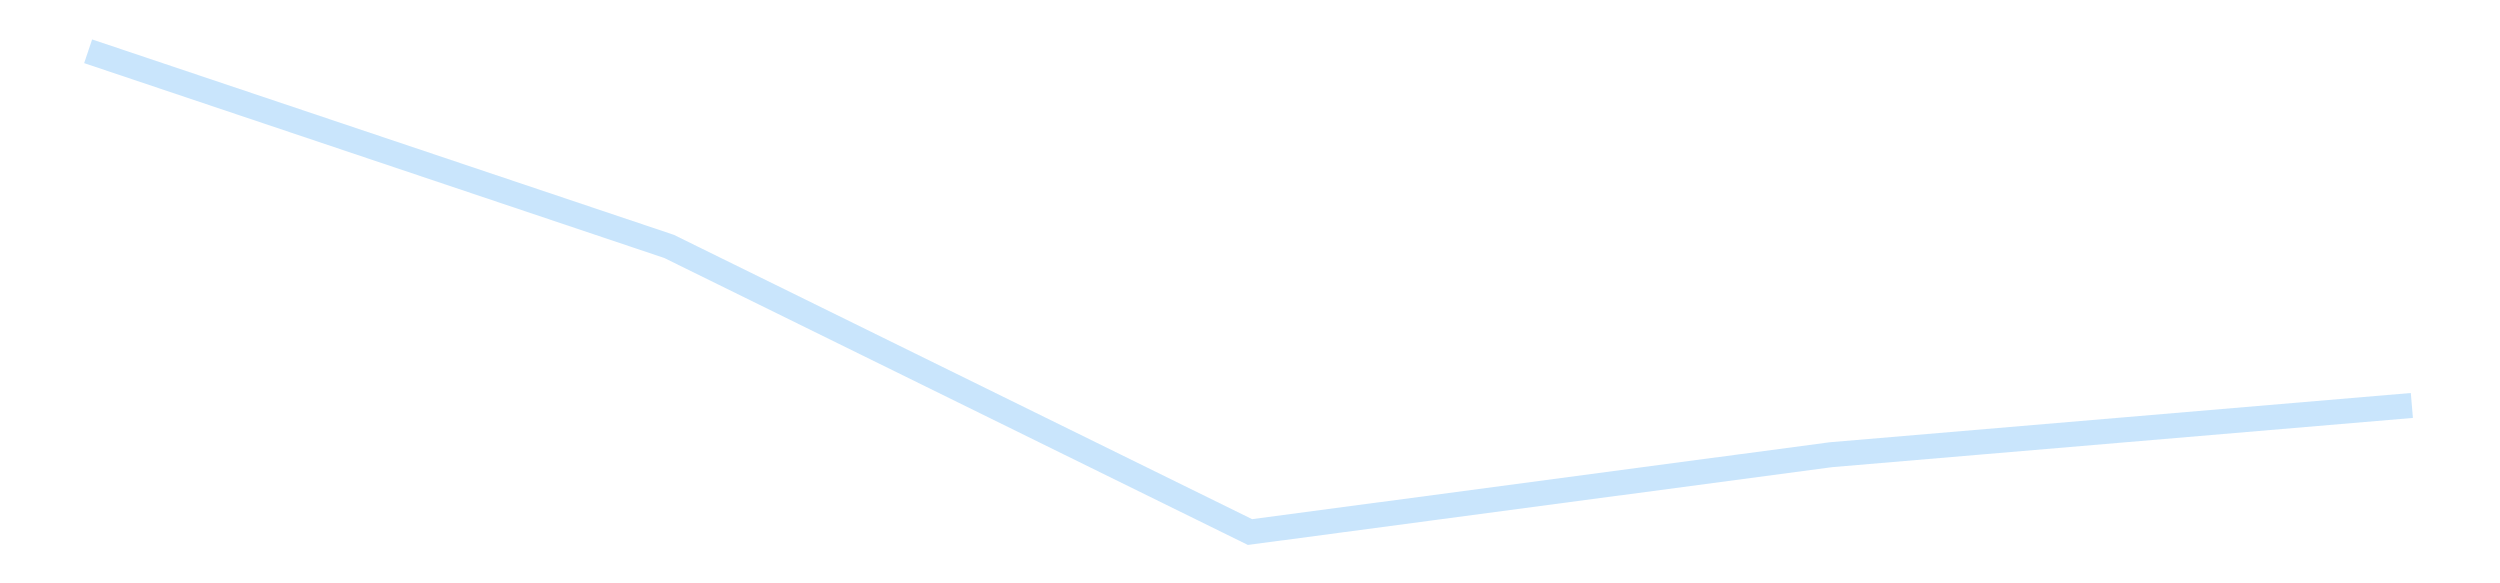 <?xml version='1.0' encoding='utf-8'?>
<svg xmlns="http://www.w3.org/2000/svg" xmlns:xlink="http://www.w3.org/1999/xlink" id="chart-d1d60f5a-29f8-4dd8-9e3c-28de48c272b1" class="pygal-chart pygal-sparkline" viewBox="0 0 300 70" width="300" height="70"><!--Generated with pygal 3.0.4 (lxml) ©Kozea 2012-2016 on 2025-11-03--><!--http://pygal.org--><!--http://github.com/Kozea/pygal--><defs><style type="text/css">#chart-d1d60f5a-29f8-4dd8-9e3c-28de48c272b1{-webkit-user-select:none;-webkit-font-smoothing:antialiased;font-family:Consolas,"Liberation Mono",Menlo,Courier,monospace}#chart-d1d60f5a-29f8-4dd8-9e3c-28de48c272b1 .title{font-family:Consolas,"Liberation Mono",Menlo,Courier,monospace;font-size:16px}#chart-d1d60f5a-29f8-4dd8-9e3c-28de48c272b1 .legends .legend text{font-family:Consolas,"Liberation Mono",Menlo,Courier,monospace;font-size:14px}#chart-d1d60f5a-29f8-4dd8-9e3c-28de48c272b1 .axis text{font-family:Consolas,"Liberation Mono",Menlo,Courier,monospace;font-size:10px}#chart-d1d60f5a-29f8-4dd8-9e3c-28de48c272b1 .axis text.major{font-family:Consolas,"Liberation Mono",Menlo,Courier,monospace;font-size:10px}#chart-d1d60f5a-29f8-4dd8-9e3c-28de48c272b1 .text-overlay text.value{font-family:Consolas,"Liberation Mono",Menlo,Courier,monospace;font-size:16px}#chart-d1d60f5a-29f8-4dd8-9e3c-28de48c272b1 .text-overlay text.label{font-family:Consolas,"Liberation Mono",Menlo,Courier,monospace;font-size:10px}#chart-d1d60f5a-29f8-4dd8-9e3c-28de48c272b1 .tooltip{font-family:Consolas,"Liberation Mono",Menlo,Courier,monospace;font-size:14px}#chart-d1d60f5a-29f8-4dd8-9e3c-28de48c272b1 text.no_data{font-family:Consolas,"Liberation Mono",Menlo,Courier,monospace;font-size:64px}
#chart-d1d60f5a-29f8-4dd8-9e3c-28de48c272b1{background-color:transparent}#chart-d1d60f5a-29f8-4dd8-9e3c-28de48c272b1 path,#chart-d1d60f5a-29f8-4dd8-9e3c-28de48c272b1 line,#chart-d1d60f5a-29f8-4dd8-9e3c-28de48c272b1 rect,#chart-d1d60f5a-29f8-4dd8-9e3c-28de48c272b1 circle{-webkit-transition:150ms;-moz-transition:150ms;transition:150ms}#chart-d1d60f5a-29f8-4dd8-9e3c-28de48c272b1 .graph &gt; .background{fill:transparent}#chart-d1d60f5a-29f8-4dd8-9e3c-28de48c272b1 .plot &gt; .background{fill:transparent}#chart-d1d60f5a-29f8-4dd8-9e3c-28de48c272b1 .graph{fill:rgba(0,0,0,.87)}#chart-d1d60f5a-29f8-4dd8-9e3c-28de48c272b1 text.no_data{fill:rgba(0,0,0,1)}#chart-d1d60f5a-29f8-4dd8-9e3c-28de48c272b1 .title{fill:rgba(0,0,0,1)}#chart-d1d60f5a-29f8-4dd8-9e3c-28de48c272b1 .legends .legend text{fill:rgba(0,0,0,.87)}#chart-d1d60f5a-29f8-4dd8-9e3c-28de48c272b1 .legends .legend:hover text{fill:rgba(0,0,0,1)}#chart-d1d60f5a-29f8-4dd8-9e3c-28de48c272b1 .axis .line{stroke:rgba(0,0,0,1)}#chart-d1d60f5a-29f8-4dd8-9e3c-28de48c272b1 .axis .guide.line{stroke:rgba(0,0,0,.54)}#chart-d1d60f5a-29f8-4dd8-9e3c-28de48c272b1 .axis .major.line{stroke:rgba(0,0,0,.87)}#chart-d1d60f5a-29f8-4dd8-9e3c-28de48c272b1 .axis text.major{fill:rgba(0,0,0,1)}#chart-d1d60f5a-29f8-4dd8-9e3c-28de48c272b1 .axis.y .guides:hover .guide.line,#chart-d1d60f5a-29f8-4dd8-9e3c-28de48c272b1 .line-graph .axis.x .guides:hover .guide.line,#chart-d1d60f5a-29f8-4dd8-9e3c-28de48c272b1 .stackedline-graph .axis.x .guides:hover .guide.line,#chart-d1d60f5a-29f8-4dd8-9e3c-28de48c272b1 .xy-graph .axis.x .guides:hover .guide.line{stroke:rgba(0,0,0,1)}#chart-d1d60f5a-29f8-4dd8-9e3c-28de48c272b1 .axis .guides:hover text{fill:rgba(0,0,0,1)}#chart-d1d60f5a-29f8-4dd8-9e3c-28de48c272b1 .reactive{fill-opacity:.7;stroke-opacity:.8;stroke-width:3}#chart-d1d60f5a-29f8-4dd8-9e3c-28de48c272b1 .ci{stroke:rgba(0,0,0,.87)}#chart-d1d60f5a-29f8-4dd8-9e3c-28de48c272b1 .reactive.active,#chart-d1d60f5a-29f8-4dd8-9e3c-28de48c272b1 .active .reactive{fill-opacity:.8;stroke-opacity:.9;stroke-width:4}#chart-d1d60f5a-29f8-4dd8-9e3c-28de48c272b1 .ci .reactive.active{stroke-width:1.5}#chart-d1d60f5a-29f8-4dd8-9e3c-28de48c272b1 .series text{fill:rgba(0,0,0,1)}#chart-d1d60f5a-29f8-4dd8-9e3c-28de48c272b1 .tooltip rect{fill:transparent;stroke:rgba(0,0,0,1);-webkit-transition:opacity 150ms;-moz-transition:opacity 150ms;transition:opacity 150ms}#chart-d1d60f5a-29f8-4dd8-9e3c-28de48c272b1 .tooltip .label{fill:rgba(0,0,0,.87)}#chart-d1d60f5a-29f8-4dd8-9e3c-28de48c272b1 .tooltip .label{fill:rgba(0,0,0,.87)}#chart-d1d60f5a-29f8-4dd8-9e3c-28de48c272b1 .tooltip .legend{font-size:.8em;fill:rgba(0,0,0,.54)}#chart-d1d60f5a-29f8-4dd8-9e3c-28de48c272b1 .tooltip .x_label{font-size:.6em;fill:rgba(0,0,0,1)}#chart-d1d60f5a-29f8-4dd8-9e3c-28de48c272b1 .tooltip .xlink{font-size:.5em;text-decoration:underline}#chart-d1d60f5a-29f8-4dd8-9e3c-28de48c272b1 .tooltip .value{font-size:1.5em}#chart-d1d60f5a-29f8-4dd8-9e3c-28de48c272b1 .bound{font-size:.5em}#chart-d1d60f5a-29f8-4dd8-9e3c-28de48c272b1 .max-value{font-size:.75em;fill:rgba(0,0,0,.54)}#chart-d1d60f5a-29f8-4dd8-9e3c-28de48c272b1 .map-element{fill:transparent;stroke:rgba(0,0,0,.54) !important}#chart-d1d60f5a-29f8-4dd8-9e3c-28de48c272b1 .map-element .reactive{fill-opacity:inherit;stroke-opacity:inherit}#chart-d1d60f5a-29f8-4dd8-9e3c-28de48c272b1 .color-0,#chart-d1d60f5a-29f8-4dd8-9e3c-28de48c272b1 .color-0 a:visited{stroke:#bbdefb;fill:#bbdefb}#chart-d1d60f5a-29f8-4dd8-9e3c-28de48c272b1 .text-overlay .color-0 text{fill:black}
#chart-d1d60f5a-29f8-4dd8-9e3c-28de48c272b1 text.no_data{text-anchor:middle}#chart-d1d60f5a-29f8-4dd8-9e3c-28de48c272b1 .guide.line{fill:none}#chart-d1d60f5a-29f8-4dd8-9e3c-28de48c272b1 .centered{text-anchor:middle}#chart-d1d60f5a-29f8-4dd8-9e3c-28de48c272b1 .title{text-anchor:middle}#chart-d1d60f5a-29f8-4dd8-9e3c-28de48c272b1 .legends .legend text{fill-opacity:1}#chart-d1d60f5a-29f8-4dd8-9e3c-28de48c272b1 .axis.x text{text-anchor:middle}#chart-d1d60f5a-29f8-4dd8-9e3c-28de48c272b1 .axis.x:not(.web) text[transform]{text-anchor:start}#chart-d1d60f5a-29f8-4dd8-9e3c-28de48c272b1 .axis.x:not(.web) text[transform].backwards{text-anchor:end}#chart-d1d60f5a-29f8-4dd8-9e3c-28de48c272b1 .axis.y text{text-anchor:end}#chart-d1d60f5a-29f8-4dd8-9e3c-28de48c272b1 .axis.y text[transform].backwards{text-anchor:start}#chart-d1d60f5a-29f8-4dd8-9e3c-28de48c272b1 .axis.y2 text{text-anchor:start}#chart-d1d60f5a-29f8-4dd8-9e3c-28de48c272b1 .axis.y2 text[transform].backwards{text-anchor:end}#chart-d1d60f5a-29f8-4dd8-9e3c-28de48c272b1 .axis .guide.line{stroke-dasharray:4,4;stroke:black}#chart-d1d60f5a-29f8-4dd8-9e3c-28de48c272b1 .axis .major.guide.line{stroke-dasharray:6,6;stroke:black}#chart-d1d60f5a-29f8-4dd8-9e3c-28de48c272b1 .horizontal .axis.y .guide.line,#chart-d1d60f5a-29f8-4dd8-9e3c-28de48c272b1 .horizontal .axis.y2 .guide.line,#chart-d1d60f5a-29f8-4dd8-9e3c-28de48c272b1 .vertical .axis.x .guide.line{opacity:0}#chart-d1d60f5a-29f8-4dd8-9e3c-28de48c272b1 .horizontal .axis.always_show .guide.line,#chart-d1d60f5a-29f8-4dd8-9e3c-28de48c272b1 .vertical .axis.always_show .guide.line{opacity:1 !important}#chart-d1d60f5a-29f8-4dd8-9e3c-28de48c272b1 .axis.y .guides:hover .guide.line,#chart-d1d60f5a-29f8-4dd8-9e3c-28de48c272b1 .axis.y2 .guides:hover .guide.line,#chart-d1d60f5a-29f8-4dd8-9e3c-28de48c272b1 .axis.x .guides:hover .guide.line{opacity:1}#chart-d1d60f5a-29f8-4dd8-9e3c-28de48c272b1 .axis .guides:hover text{opacity:1}#chart-d1d60f5a-29f8-4dd8-9e3c-28de48c272b1 .nofill{fill:none}#chart-d1d60f5a-29f8-4dd8-9e3c-28de48c272b1 .subtle-fill{fill-opacity:.2}#chart-d1d60f5a-29f8-4dd8-9e3c-28de48c272b1 .dot{stroke-width:1px;fill-opacity:1;stroke-opacity:1}#chart-d1d60f5a-29f8-4dd8-9e3c-28de48c272b1 .dot.active{stroke-width:5px}#chart-d1d60f5a-29f8-4dd8-9e3c-28de48c272b1 .dot.negative{fill:transparent}#chart-d1d60f5a-29f8-4dd8-9e3c-28de48c272b1 text,#chart-d1d60f5a-29f8-4dd8-9e3c-28de48c272b1 tspan{stroke:none !important}#chart-d1d60f5a-29f8-4dd8-9e3c-28de48c272b1 .series text.active{opacity:1}#chart-d1d60f5a-29f8-4dd8-9e3c-28de48c272b1 .tooltip rect{fill-opacity:.95;stroke-width:.5}#chart-d1d60f5a-29f8-4dd8-9e3c-28de48c272b1 .tooltip text{fill-opacity:1}#chart-d1d60f5a-29f8-4dd8-9e3c-28de48c272b1 .showable{visibility:hidden}#chart-d1d60f5a-29f8-4dd8-9e3c-28de48c272b1 .showable.shown{visibility:visible}#chart-d1d60f5a-29f8-4dd8-9e3c-28de48c272b1 .gauge-background{fill:rgba(229,229,229,1);stroke:none}#chart-d1d60f5a-29f8-4dd8-9e3c-28de48c272b1 .bg-lines{stroke:transparent;stroke-width:2px}</style><script type="text/javascript">window.pygal = window.pygal || {};window.pygal.config = window.pygal.config || {};window.pygal.config['d1d60f5a-29f8-4dd8-9e3c-28de48c272b1'] = {"allow_interruptions": false, "box_mode": "extremes", "classes": ["pygal-chart", "pygal-sparkline"], "css": ["file://style.css", "file://graph.css"], "defs": [], "disable_xml_declaration": false, "dots_size": 2.5, "dynamic_print_values": false, "explicit_size": true, "fill": false, "force_uri_protocol": "https", "formatter": null, "half_pie": false, "height": 70, "include_x_axis": false, "inner_radius": 0, "interpolate": null, "interpolation_parameters": {}, "interpolation_precision": 250, "inverse_y_axis": false, "js": [], "legend_at_bottom": false, "legend_at_bottom_columns": null, "legend_box_size": 12, "logarithmic": false, "margin": 5, "margin_bottom": null, "margin_left": null, "margin_right": null, "margin_top": null, "max_scale": 2, "min_scale": 1, "missing_value_fill_truncation": "x", "no_data_text": "", "no_prefix": false, "order_min": null, "pretty_print": false, "print_labels": false, "print_values": false, "print_values_position": "center", "print_zeroes": true, "range": null, "rounded_bars": null, "secondary_range": null, "show_dots": false, "show_legend": false, "show_minor_x_labels": true, "show_minor_y_labels": true, "show_only_major_dots": false, "show_x_guides": false, "show_x_labels": false, "show_y_guides": true, "show_y_labels": false, "spacing": 0, "stack_from_top": false, "strict": false, "stroke": true, "stroke_style": null, "style": {"background": "transparent", "ci_colors": [], "colors": ["#bbdefb"], "dot_opacity": "1", "font_family": "Consolas, \"Liberation Mono\", Menlo, Courier, monospace", "foreground": "rgba(0, 0, 0, .87)", "foreground_strong": "rgba(0, 0, 0, 1)", "foreground_subtle": "rgba(0, 0, 0, .54)", "guide_stroke_color": "black", "guide_stroke_dasharray": "4,4", "label_font_family": "Consolas, \"Liberation Mono\", Menlo, Courier, monospace", "label_font_size": 10, "legend_font_family": "Consolas, \"Liberation Mono\", Menlo, Courier, monospace", "legend_font_size": 14, "major_guide_stroke_color": "black", "major_guide_stroke_dasharray": "6,6", "major_label_font_family": "Consolas, \"Liberation Mono\", Menlo, Courier, monospace", "major_label_font_size": 10, "no_data_font_family": "Consolas, \"Liberation Mono\", Menlo, Courier, monospace", "no_data_font_size": 64, "opacity": ".7", "opacity_hover": ".8", "plot_background": "transparent", "stroke_opacity": ".8", "stroke_opacity_hover": ".9", "stroke_width": 3, "stroke_width_hover": "4", "title_font_family": "Consolas, \"Liberation Mono\", Menlo, Courier, monospace", "title_font_size": 16, "tooltip_font_family": "Consolas, \"Liberation Mono\", Menlo, Courier, monospace", "tooltip_font_size": 14, "transition": "150ms", "value_background": "rgba(229, 229, 229, 1)", "value_colors": [], "value_font_family": "Consolas, \"Liberation Mono\", Menlo, Courier, monospace", "value_font_size": 16, "value_label_font_family": "Consolas, \"Liberation Mono\", Menlo, Courier, monospace", "value_label_font_size": 10}, "title": null, "tooltip_border_radius": 0, "tooltip_fancy_mode": true, "truncate_label": null, "truncate_legend": null, "width": 300, "x_label_rotation": 0, "x_labels": null, "x_labels_major": null, "x_labels_major_count": null, "x_labels_major_every": null, "x_title": null, "xrange": null, "y_label_rotation": 0, "y_labels": null, "y_labels_major": null, "y_labels_major_count": null, "y_labels_major_every": null, "y_title": null, "zero": 0, "legends": [""]}</script></defs><title>Pygal</title><g class="graph line-graph vertical"><rect x="0" y="0" width="300" height="70" class="background"/><g transform="translate(5, 5)" class="plot"><rect x="0" y="0" width="290" height="60" class="background"/><g class="series serie-0 color-0"><path d="M5.577 1.154 L75.288 24.569 145 58.846 214.712 49.565 284.423 43.655" class="line reactive nofill"/></g></g><g class="titles"/><g transform="translate(5, 5)" class="plot overlay"><g class="series serie-0 color-0"/></g><g transform="translate(5, 5)" class="plot text-overlay"><g class="series serie-0 color-0"/></g><g transform="translate(5, 5)" class="plot tooltip-overlay"><g transform="translate(0 0)" style="opacity: 0" class="tooltip"><rect rx="0" ry="0" width="0" height="0" class="tooltip-box"/><g class="text"/></g></g></g></svg>